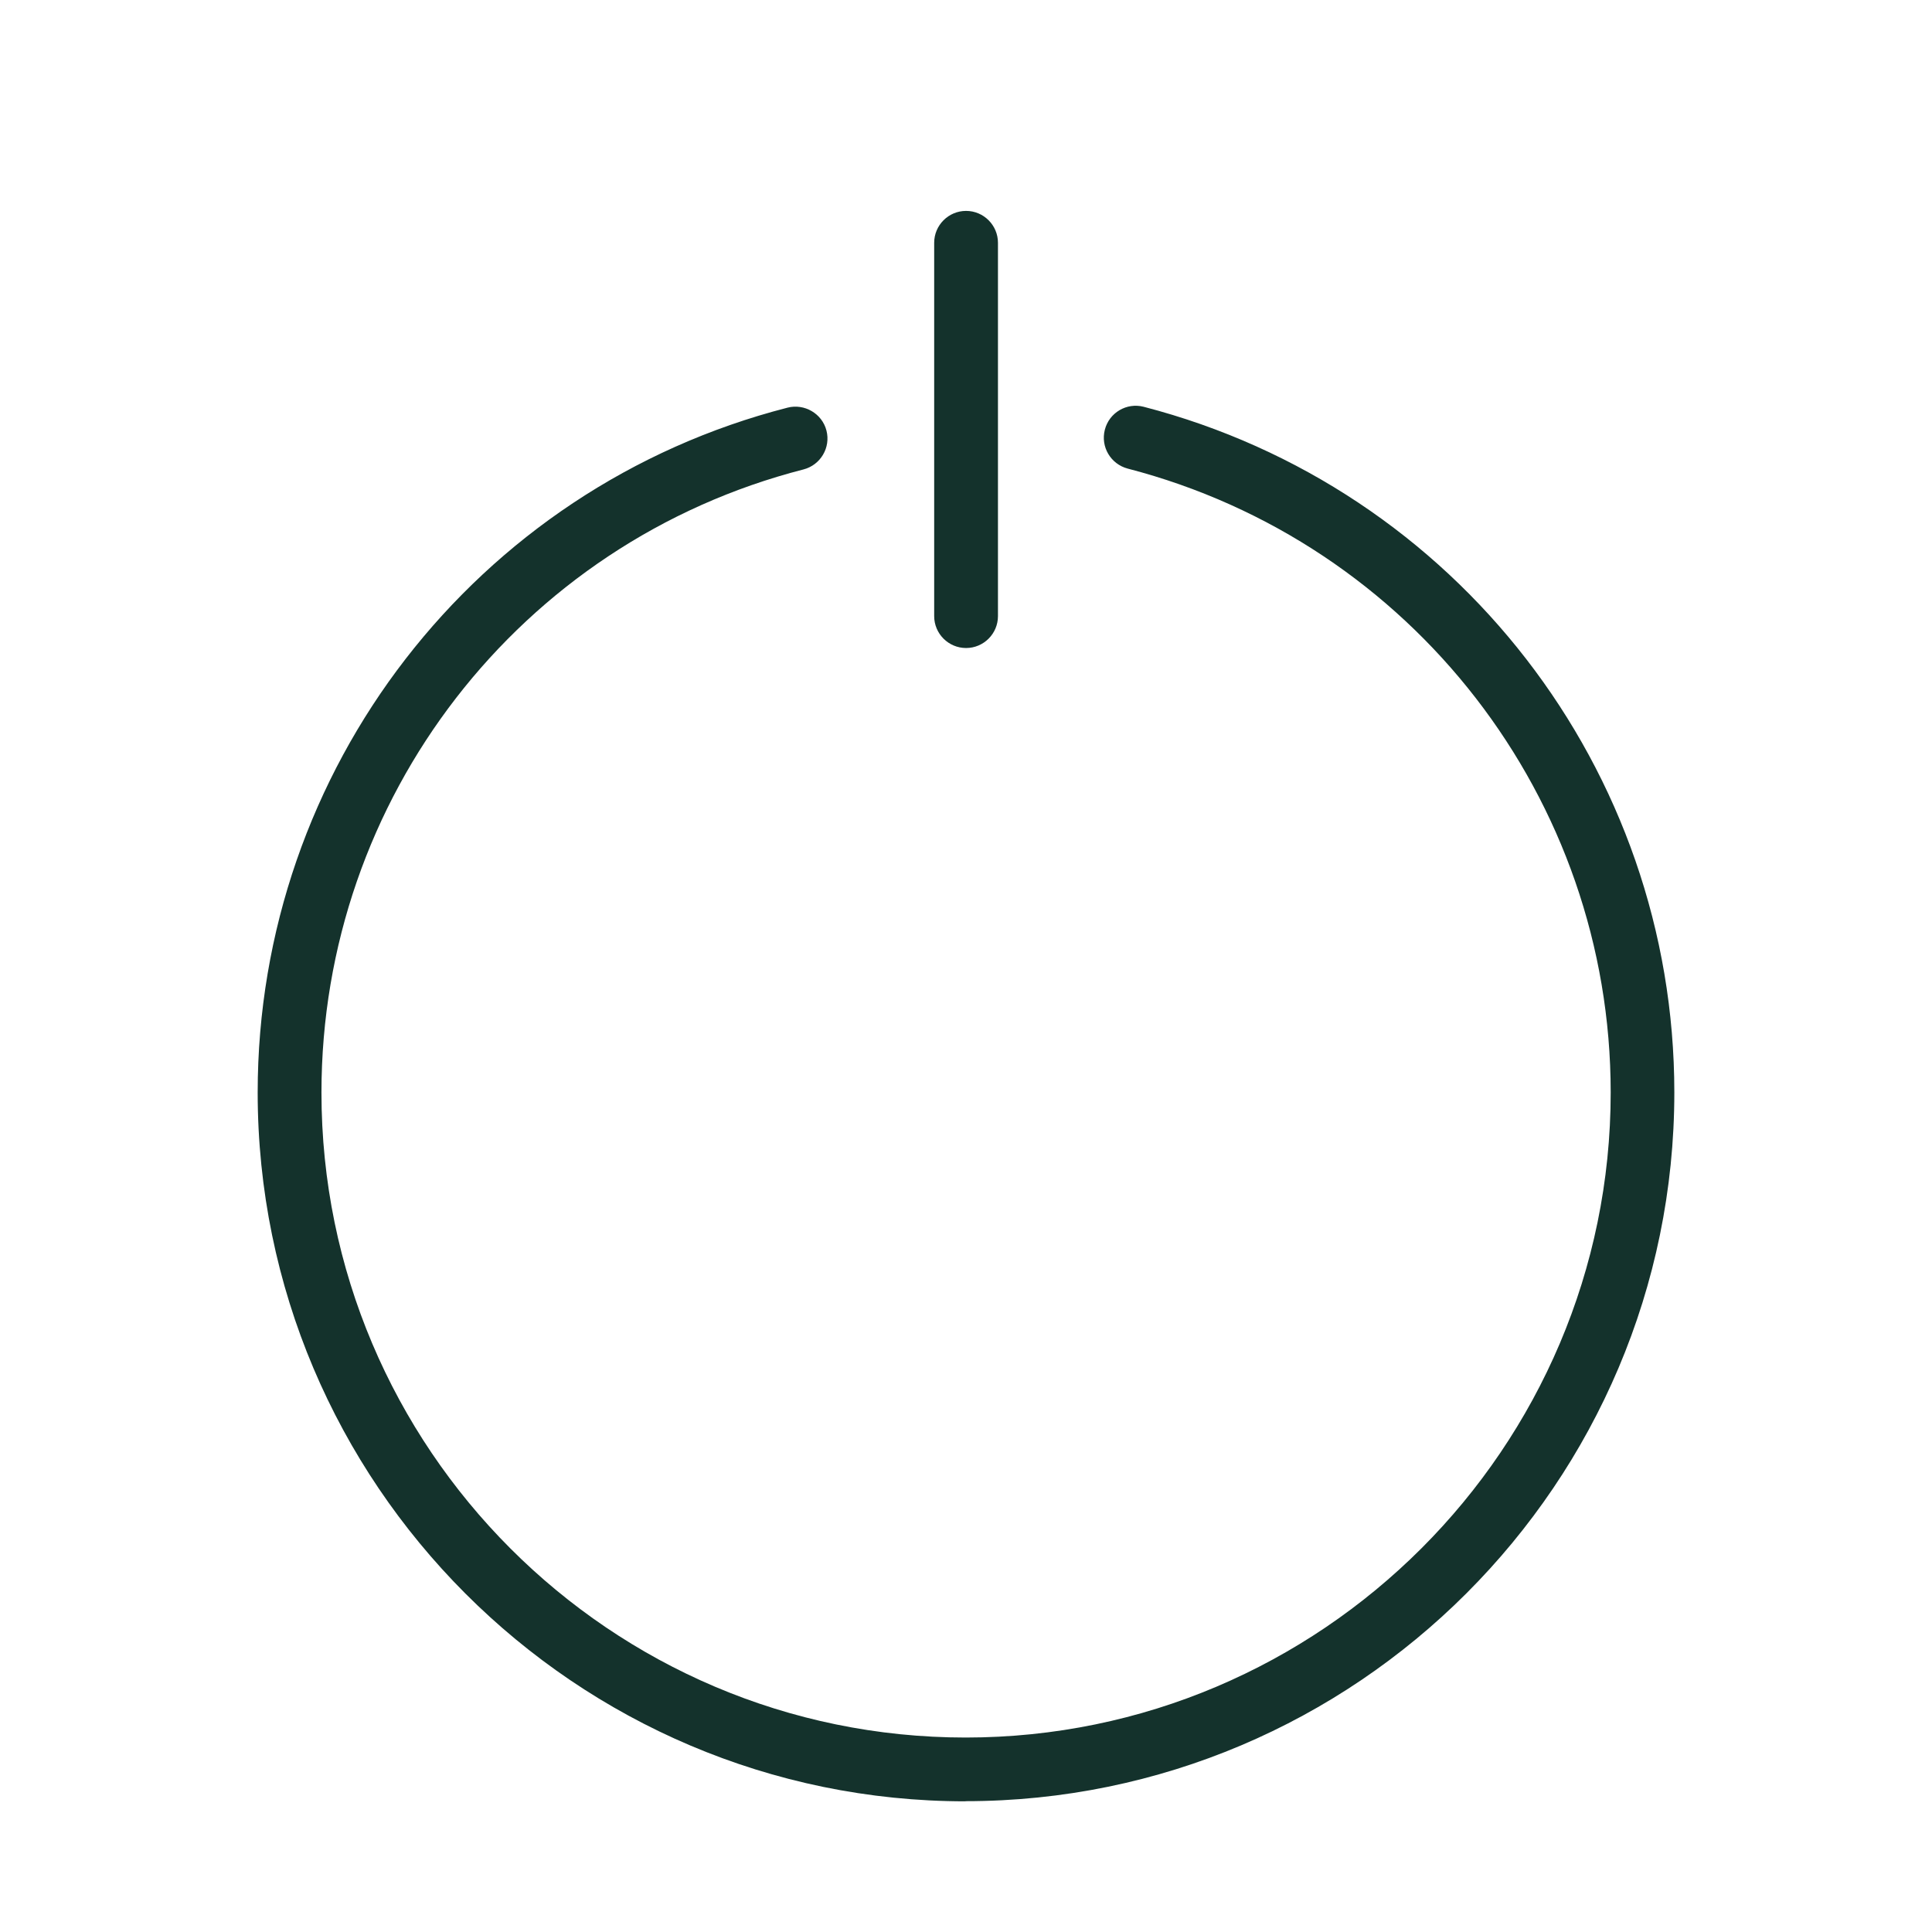 <svg viewBox="0 0 136.31 136.31" xmlns="http://www.w3.org/2000/svg" data-name="Layer 2" id="Layer_2">
  <defs>
    <style>
      .cls-1 {
        stroke: #14322c;
      }

      .cls-1, .cls-2, .cls-3 {
        fill: none;
        stroke-miterlimit: 10;
        stroke-width: .25px;
      }

      .cls-4 {
        fill: #14322c;
      }

      .cls-2 {
        stroke: rgba(20, 50, 44, .2);
      }

      .cls-3 {
        stroke: rgba(20, 50, 44, .5);
      }

      .cls-5 {
        opacity: 0;
      }
    </style>
  </defs>
  <g id="Design">
    <g>
      <g class="cls-5">
        <g>
          <rect ry="17.01" rx="17.01" height="136.06" width="136.06" y=".13" x=".13" class="cls-1"></rect>
          <rect height="113.39" width="113.39" y="11.46" x="11.46" class="cls-1"></rect>
        </g>
        <circle r="56.69" cy="68.16" cx="68.16" class="cls-3"></circle>
        <rect ry="5.67" rx="5.67" height="102.05" width="102.05" y="17.13" x="17.13" class="cls-3"></rect>
        <rect ry="5.67" rx="5.67" height="113.39" width="90.71" y="11.46" x="22.8" class="cls-3"></rect>
        <rect ry="5.67" rx="5.67" height="90.71" width="113.39" y="22.8" x="11.46" class="cls-3"></rect>
        <path d="M.12.13l136.06,136.06M136.19.12L.13,136.19M68.16.13v136.06M45.48.13v136.06M90.83.13v136.06" class="cls-2"></path>
        <path d="M136.19,68.16H.13M136.19,45.48H.13M136.19,90.83H.13" class="cls-2"></path>
      </g>
      <path d="M68.13,127.09c-27.54,0-49.95-22.44-49.95-50.01,0-22.8,15.37-42.67,37.39-48.32,1.18-.3,2.43.41,2.74,1.62.31,1.2-.42,2.43-1.62,2.74-20.02,5.14-34.01,23.21-34.01,43.96,0,25.1,20.39,45.51,45.45,45.51s45.51-20.41,45.51-45.51c0-20.71-14.01-38.81-34.08-44.02-1.2-.32-1.92-1.54-1.61-2.74.31-1.21,1.54-1.93,2.74-1.62,22.05,5.72,37.44,25.61,37.44,48.37,0,27.57-22.44,50.01-50.01,50.01Z" class="cls-4"></path>
      <path d="M68.16,45.72c-1.24,0-2.25-1.01-2.25-2.25v-26.34c0-1.24,1.01-2.25,2.25-2.25s2.25,1.01,2.25,2.25v26.34c0,1.24-1.01,2.25-2.25,2.25Z" class="cls-4"></path>
    </g>
  </g>
</svg>